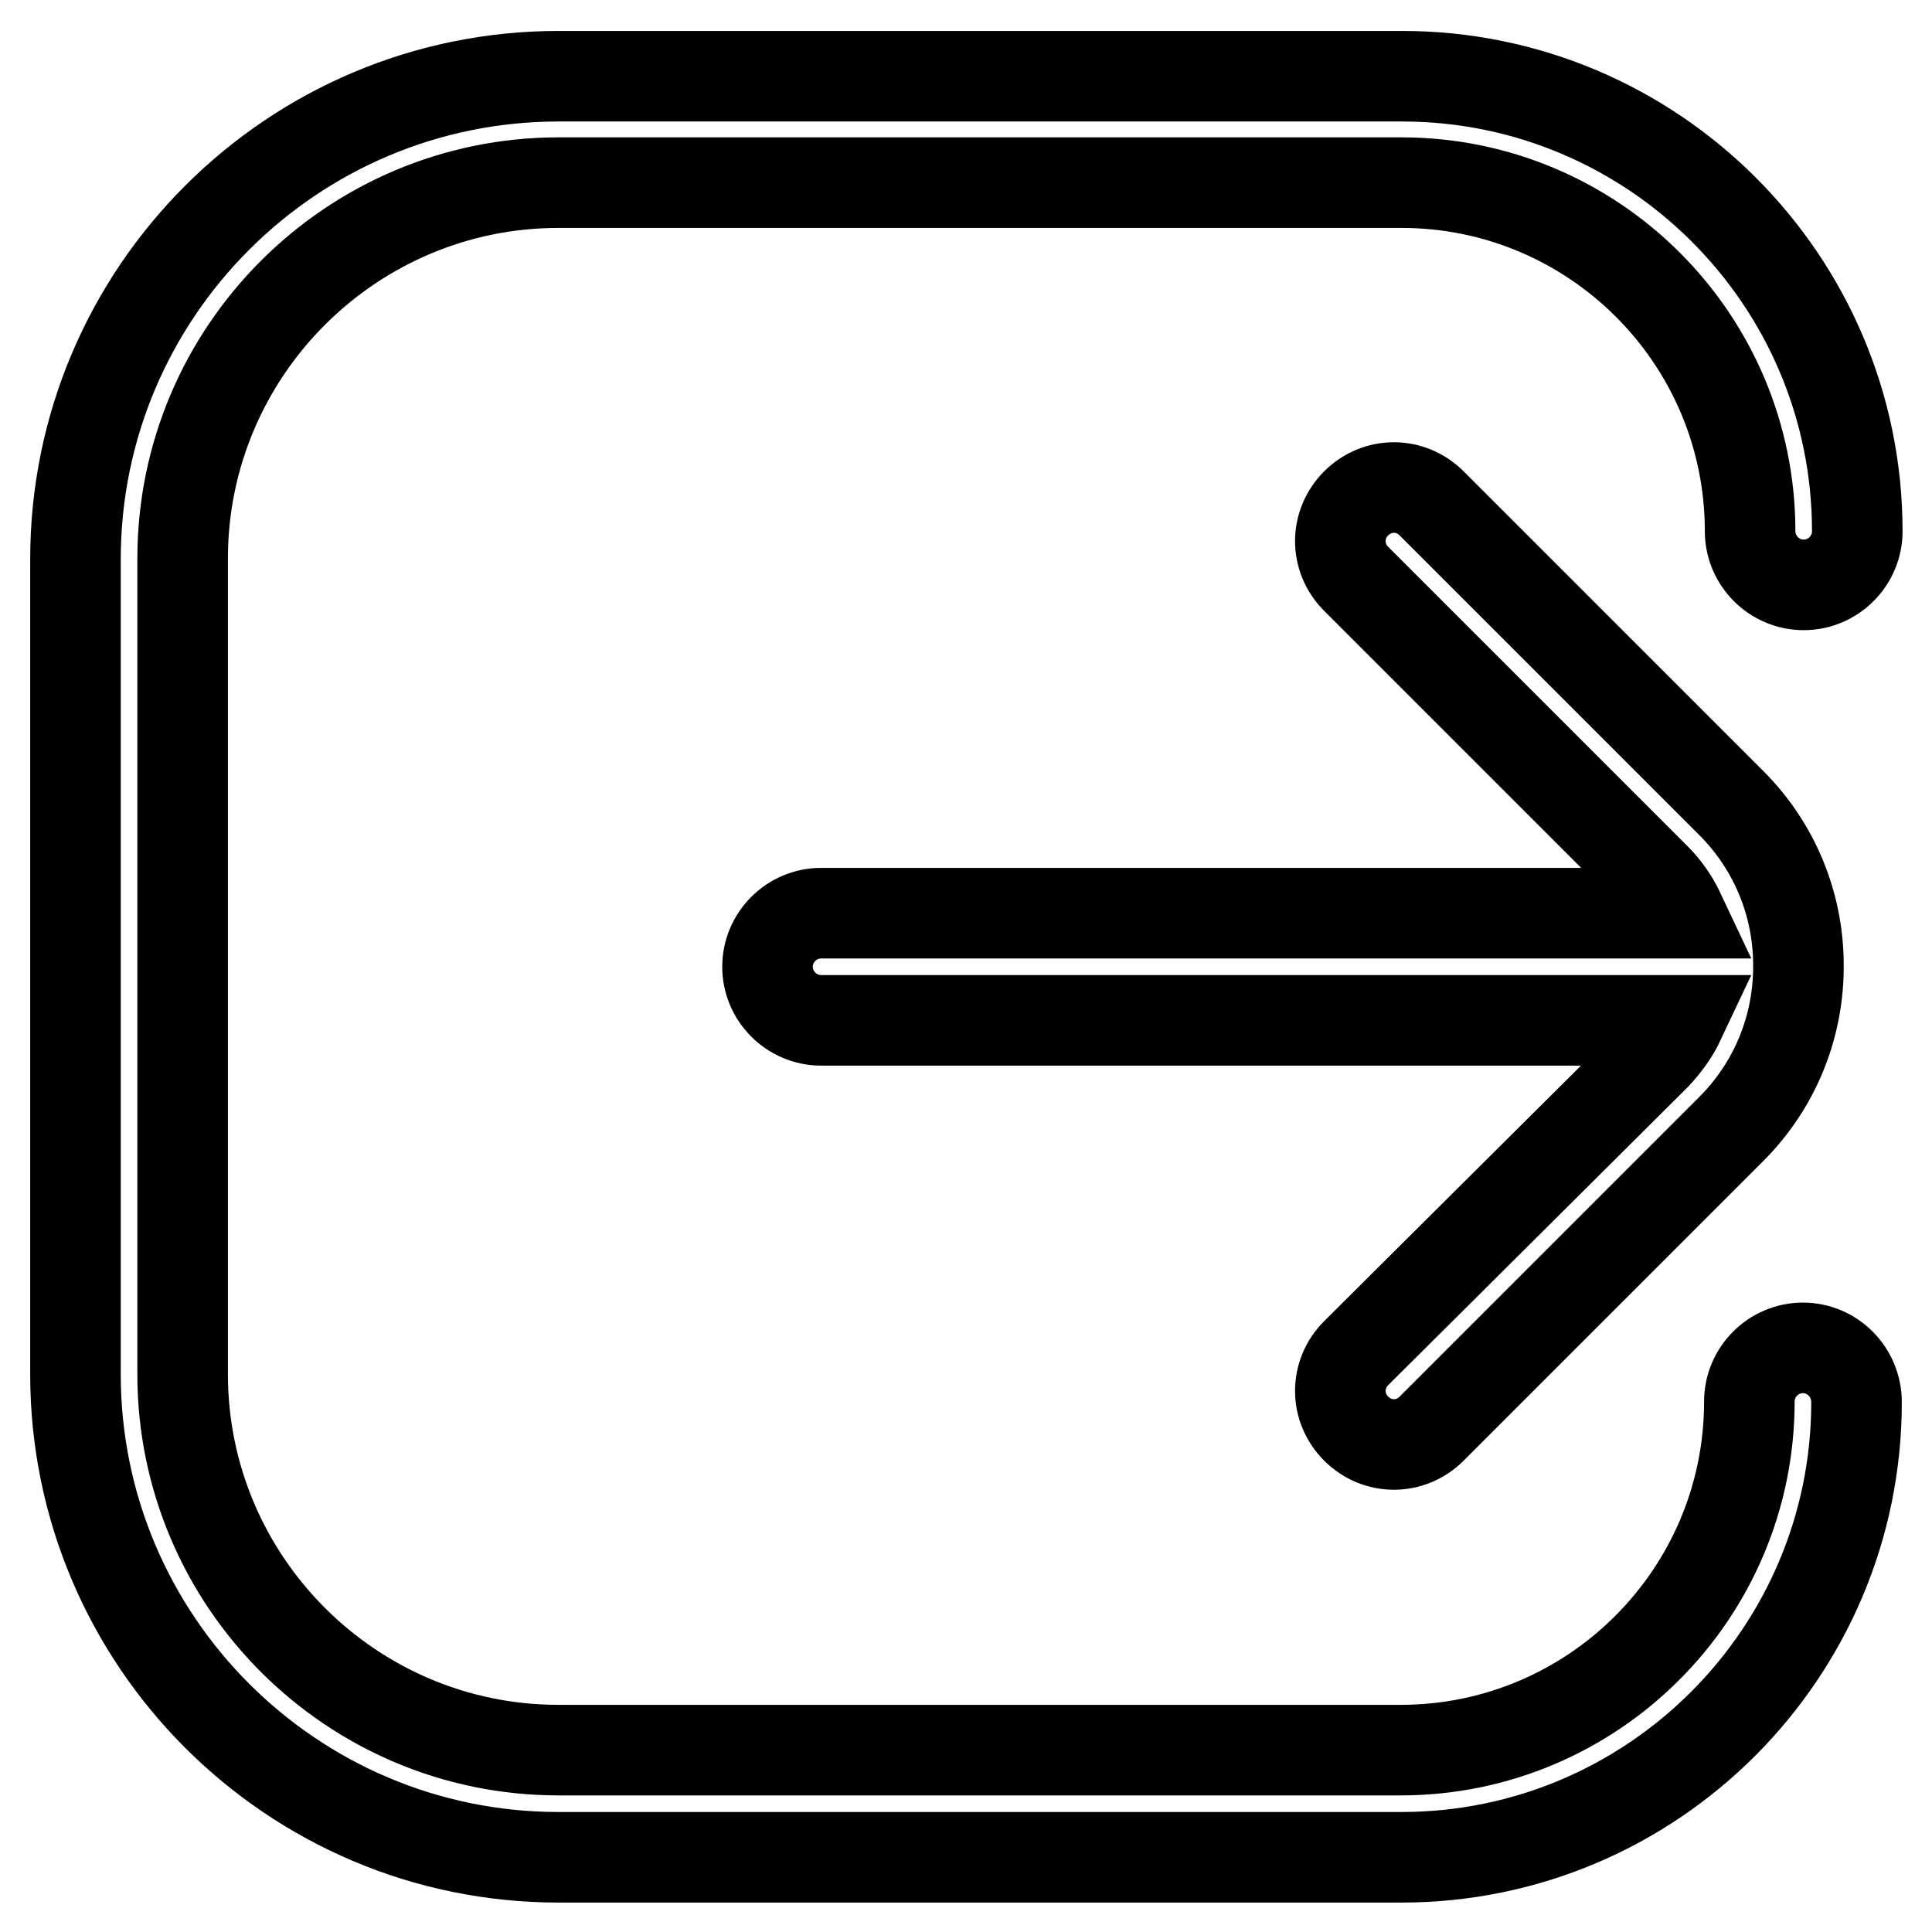 <?xml version="1.0" encoding="utf-8"?>
<!-- Svg Vector Icons : http://www.onlinewebfonts.com/icon -->
<!DOCTYPE svg PUBLIC "-//W3C//DTD SVG 1.1//EN" "http://www.w3.org/Graphics/SVG/1.1/DTD/svg11.dtd">
<svg version="1.1" xmlns="http://www.w3.org/2000/svg" xmlns:xlink="http://www.w3.org/1999/xlink" x="0px" y="0px" viewBox="0 0 256 256" enable-background="new 0 0 256 256" xml:space="preserve">
<g> <path stroke-width="12" fill-opacity="0" stroke="#000000"  d="M238.9,178.6c-3.9,0-7.1,3.2-7.1,7.1c0,25.5-20.7,46.2-46.2,46.2H74c-27.5,0-49.8-22.4-49.8-49.8V74 c0-27.5,22.4-49.8,49.8-49.8h111.7c25.5,0,46.2,20.7,46.2,46.2c0,3.9,3.2,7.1,7.1,7.1s7.1-3.2,7.1-7.1c0-33.3-27.1-60.3-60.3-60.3 H74c-35.3,0-64,28.7-64,64v108c0,35.3,28.7,64,64,64h111.7c33.3,0,60.3-27.1,60.3-60.3C246,181.8,242.8,178.6,238.9,178.6z  M179.7,179.3c-2.8,2.8-2.8,7.2,0,10c1.4,1.4,3.2,2.1,5,2.1s3.6-0.7,5-2.1l39.7-39.7c5.8-5.8,8.8-13.4,8.9-21.1c0-0.2,0-0.4,0-0.5 s0-0.4,0-0.5c-0.1-7.7-3.1-15.3-8.9-21.1l-39.7-39.7c-2.8-2.8-7.2-2.8-10,0c-2.8,2.8-2.8,7.2,0,10l39.7,39.7 c1.3,1.3,2.4,2.9,3.2,4.6H108.8c-3.9,0-7.1,3.2-7.1,7.1s3.2,7.1,7.1,7.1h113.8c-0.8,1.7-1.9,3.2-3.2,4.6L179.7,179.3z"/></g>
</svg>